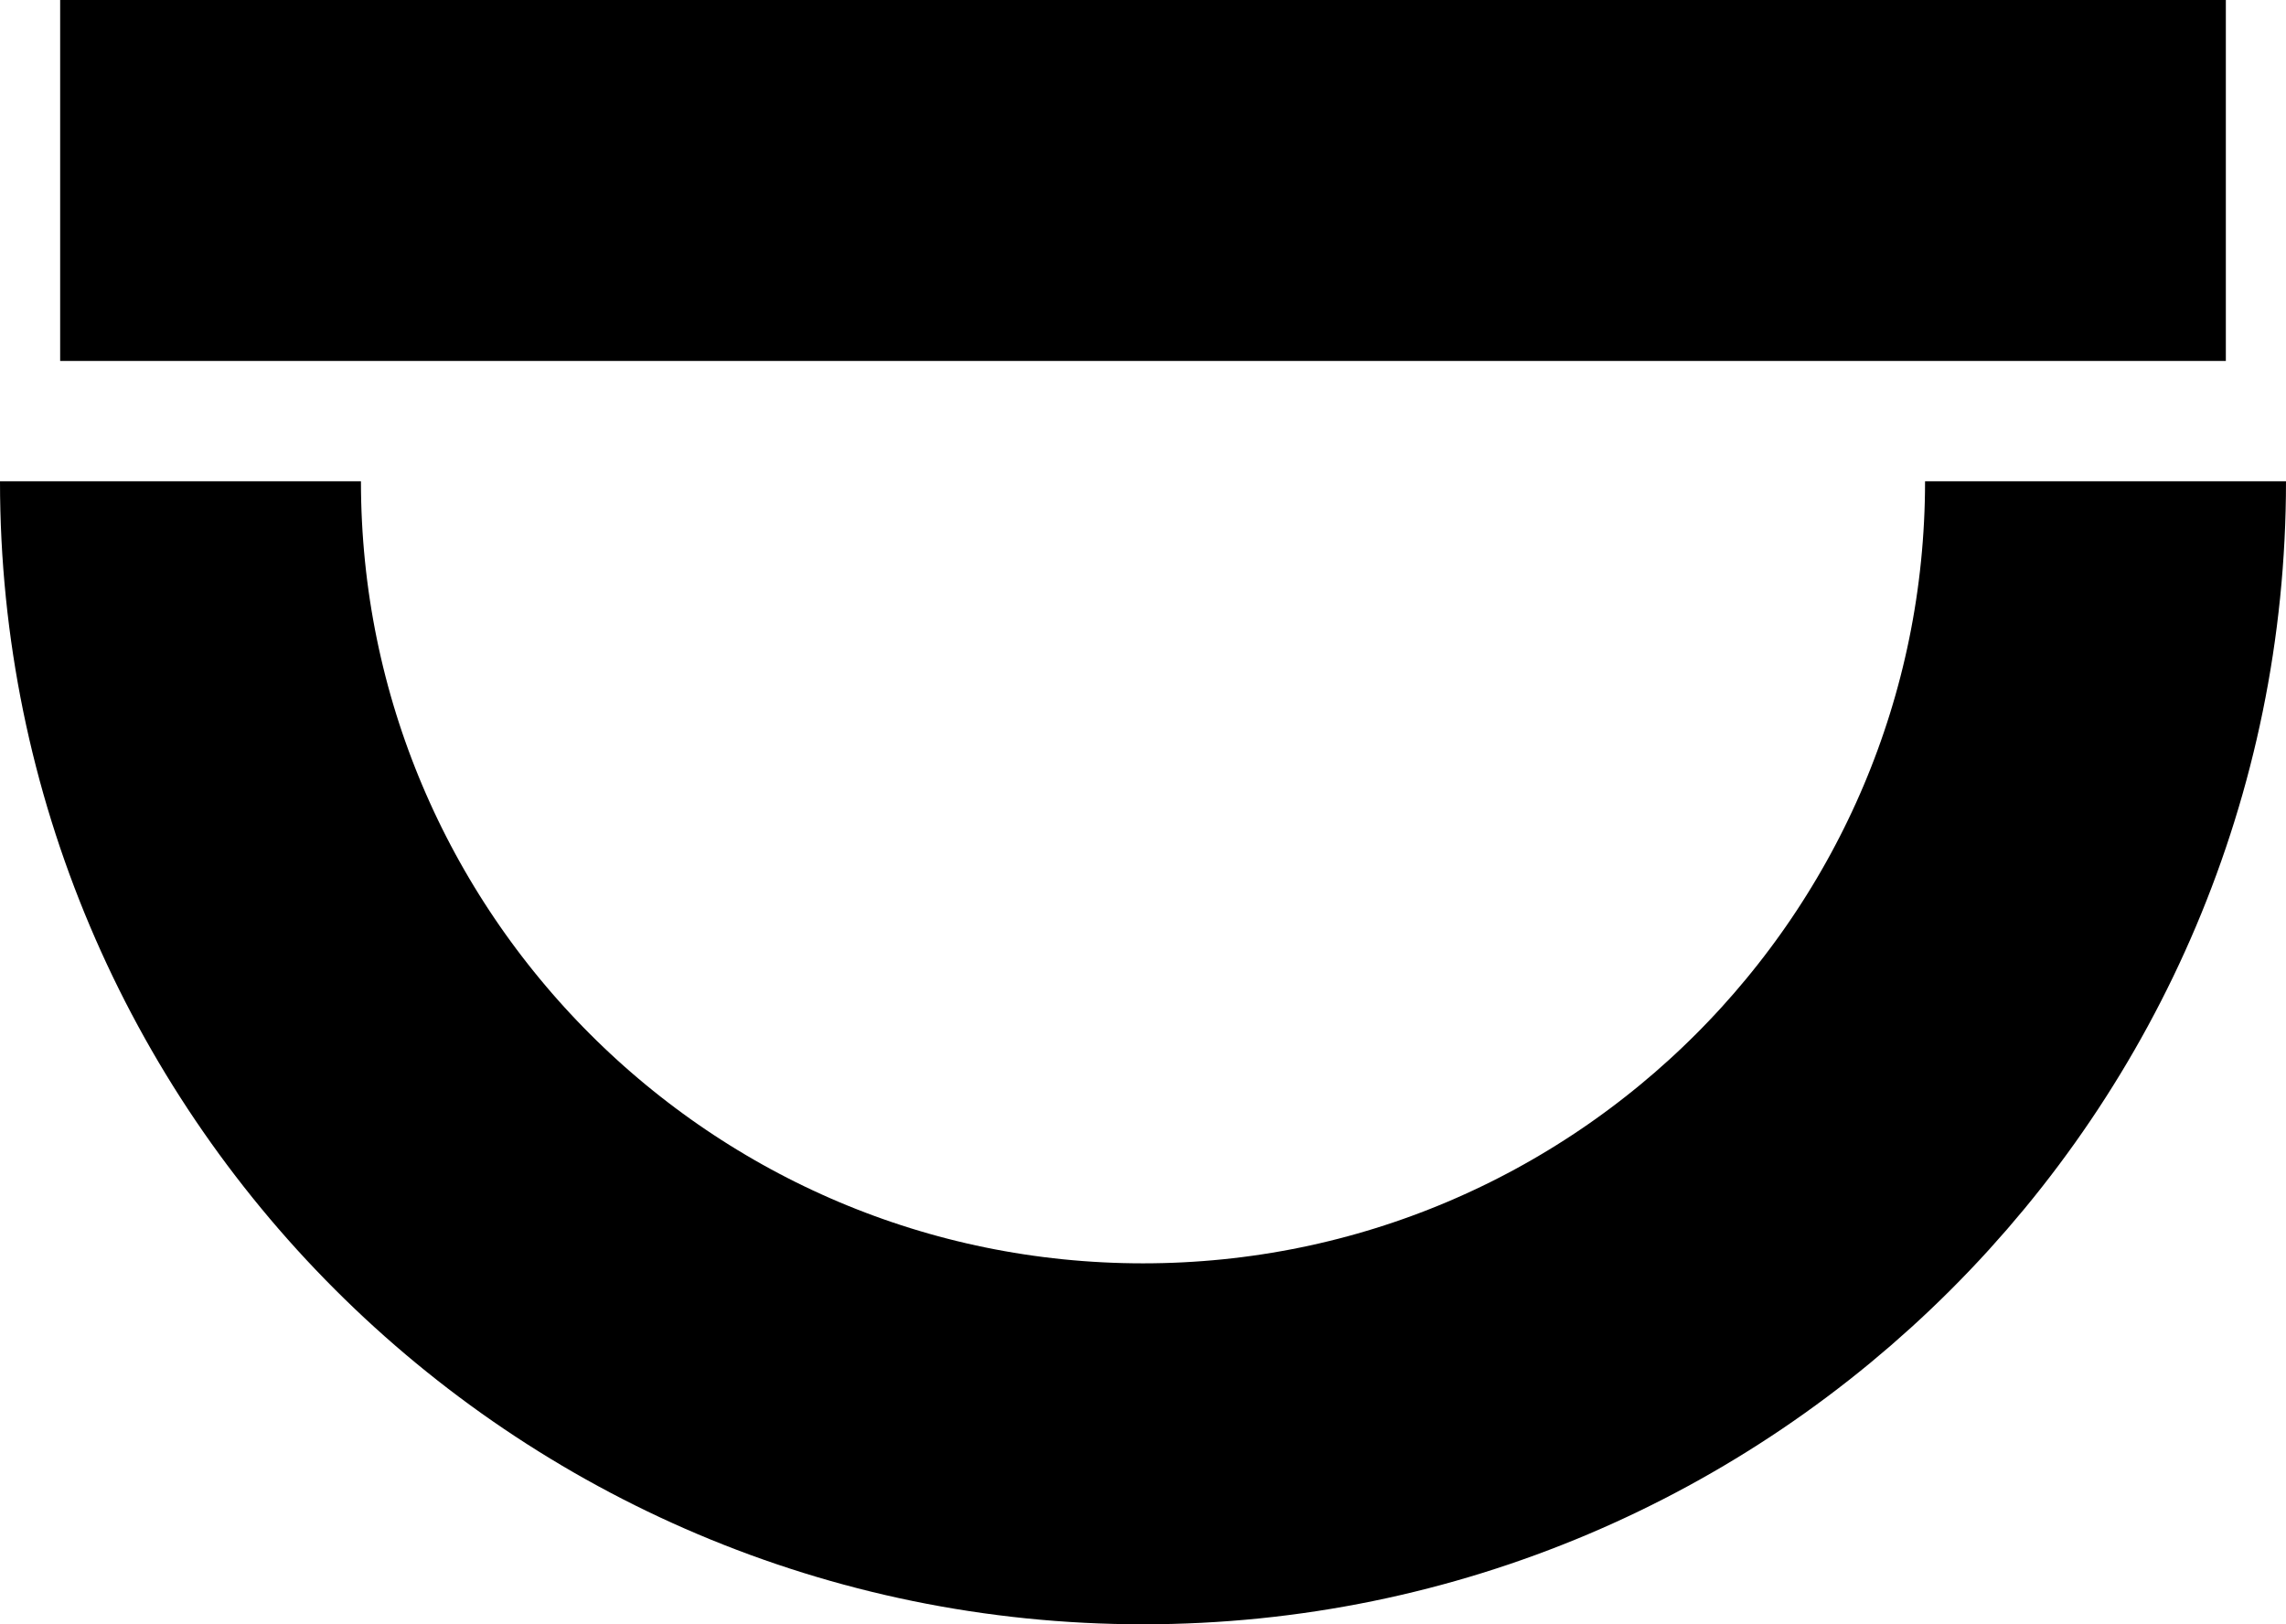 <?xml version="1.0" encoding="UTF-8" standalone="no"?>
<svg
   xmlns:dc="http://purl.org/dc/elements/1.1/"
   xmlns:cc="http://creativecommons.org/ns#"
   xmlns:rdf="http://www.w3.org/1999/02/22-rdf-syntax-ns#"
   xmlns:svg="http://www.w3.org/2000/svg"
   xmlns="http://www.w3.org/2000/svg"
   id="svg3257"
   height="67.5"
   width="95"
   version="1.0">
  <defs
     id="defs3259" />
  <g
     id="g3196"
     transform="translate(-92.5,147.638)">
    <path
       style="fill:none;fill-opacity:1;stroke:#000000;stroke-width:15;stroke-miterlimit:4;stroke-opacity:1"
       id="path2385"
       d="m 180,-127.638 c 0,22.08 -17.92,40 -40,40 -22.08,0 -40,-17.92 -40,-40" />
    <path
       style="fill:none;fill-rule:evenodd;stroke:#000000;stroke-width:15;stroke-linecap:butt;stroke-linejoin:miter;stroke-miterlimit:4;stroke-dasharray:none;stroke-opacity:1"
       id="path3164"
       d="m 95,-140.138 h 90" />
  </g>
</svg>
